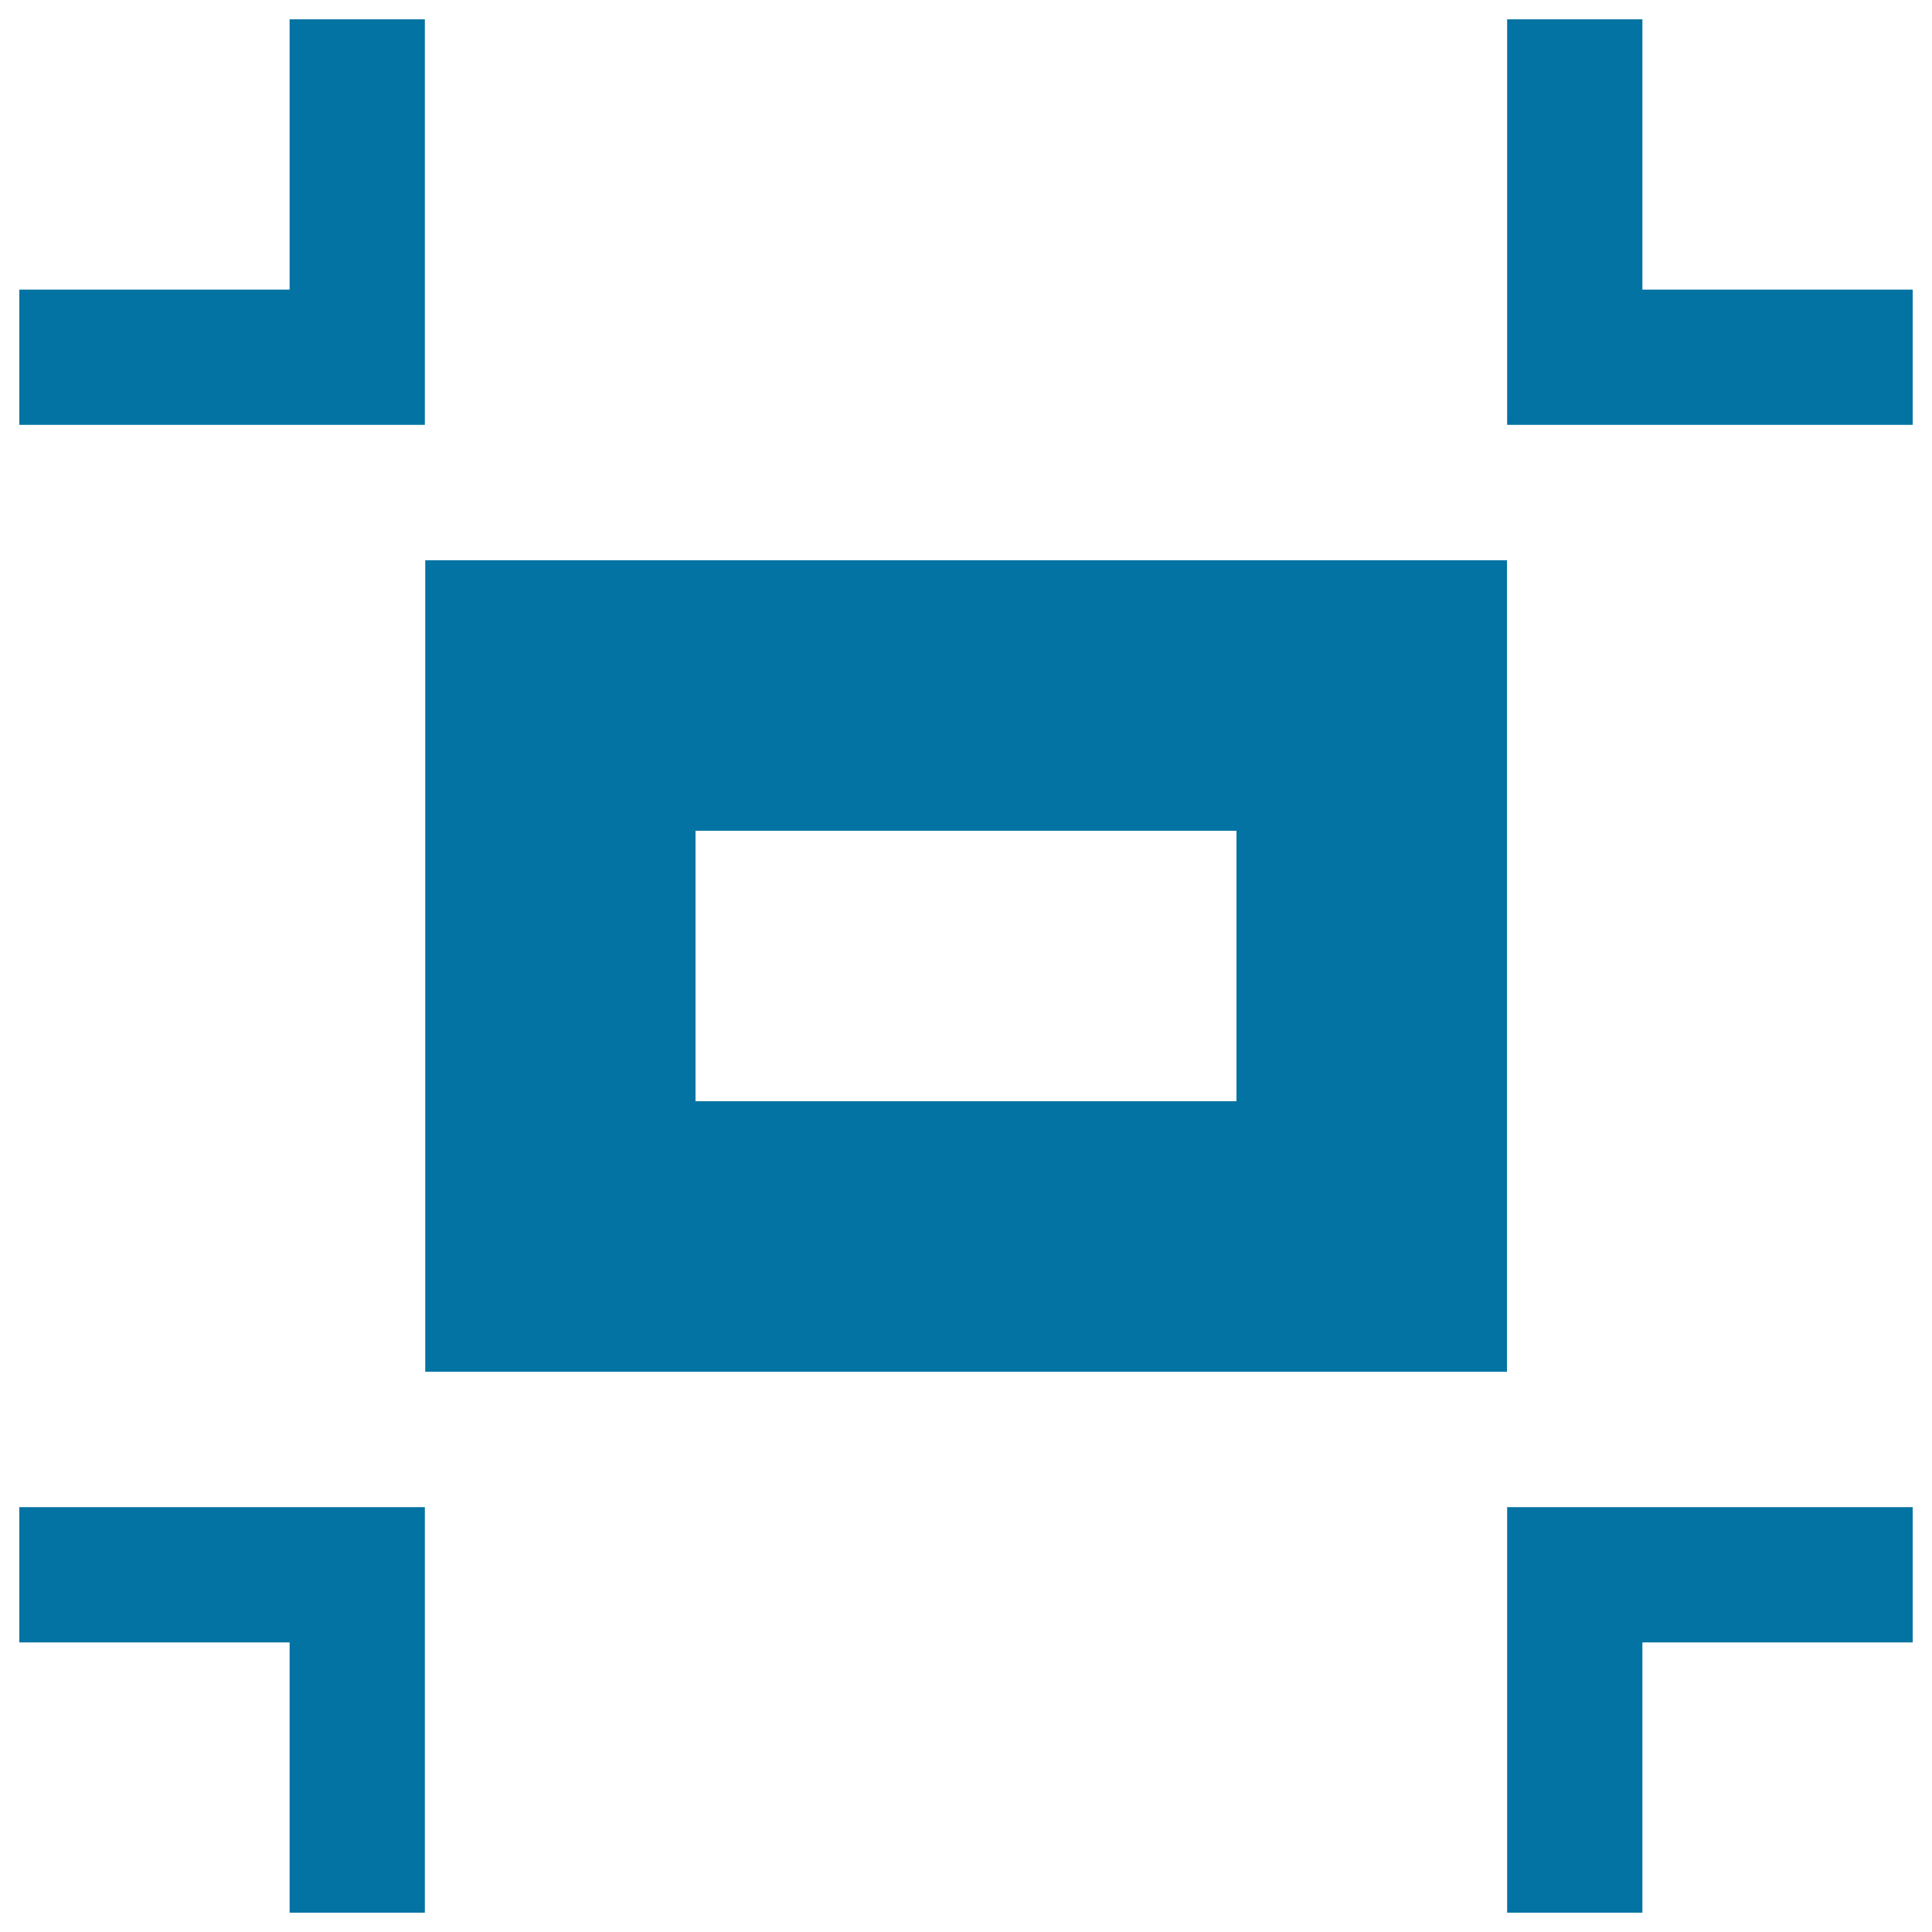 <svg xmlns="http://www.w3.org/2000/svg" viewBox="0 0 1000 1000" style="fill:#0273a2">
<title>Screen normal SVG icon</title>
<g><path d="M149.9,149.9H10v70h209.9V10h-70V149.9z M10,850.1h139.9V990h70V780.1H10V850.1z M850.1,149.9V10h-70v209.9H990v-70H850.1z M780.1,990h70V850.1H990v-70H780.1V990z M220.1,710H780V290H220.1V710z M360,430h280v140H360V430z"/></g>
</svg>